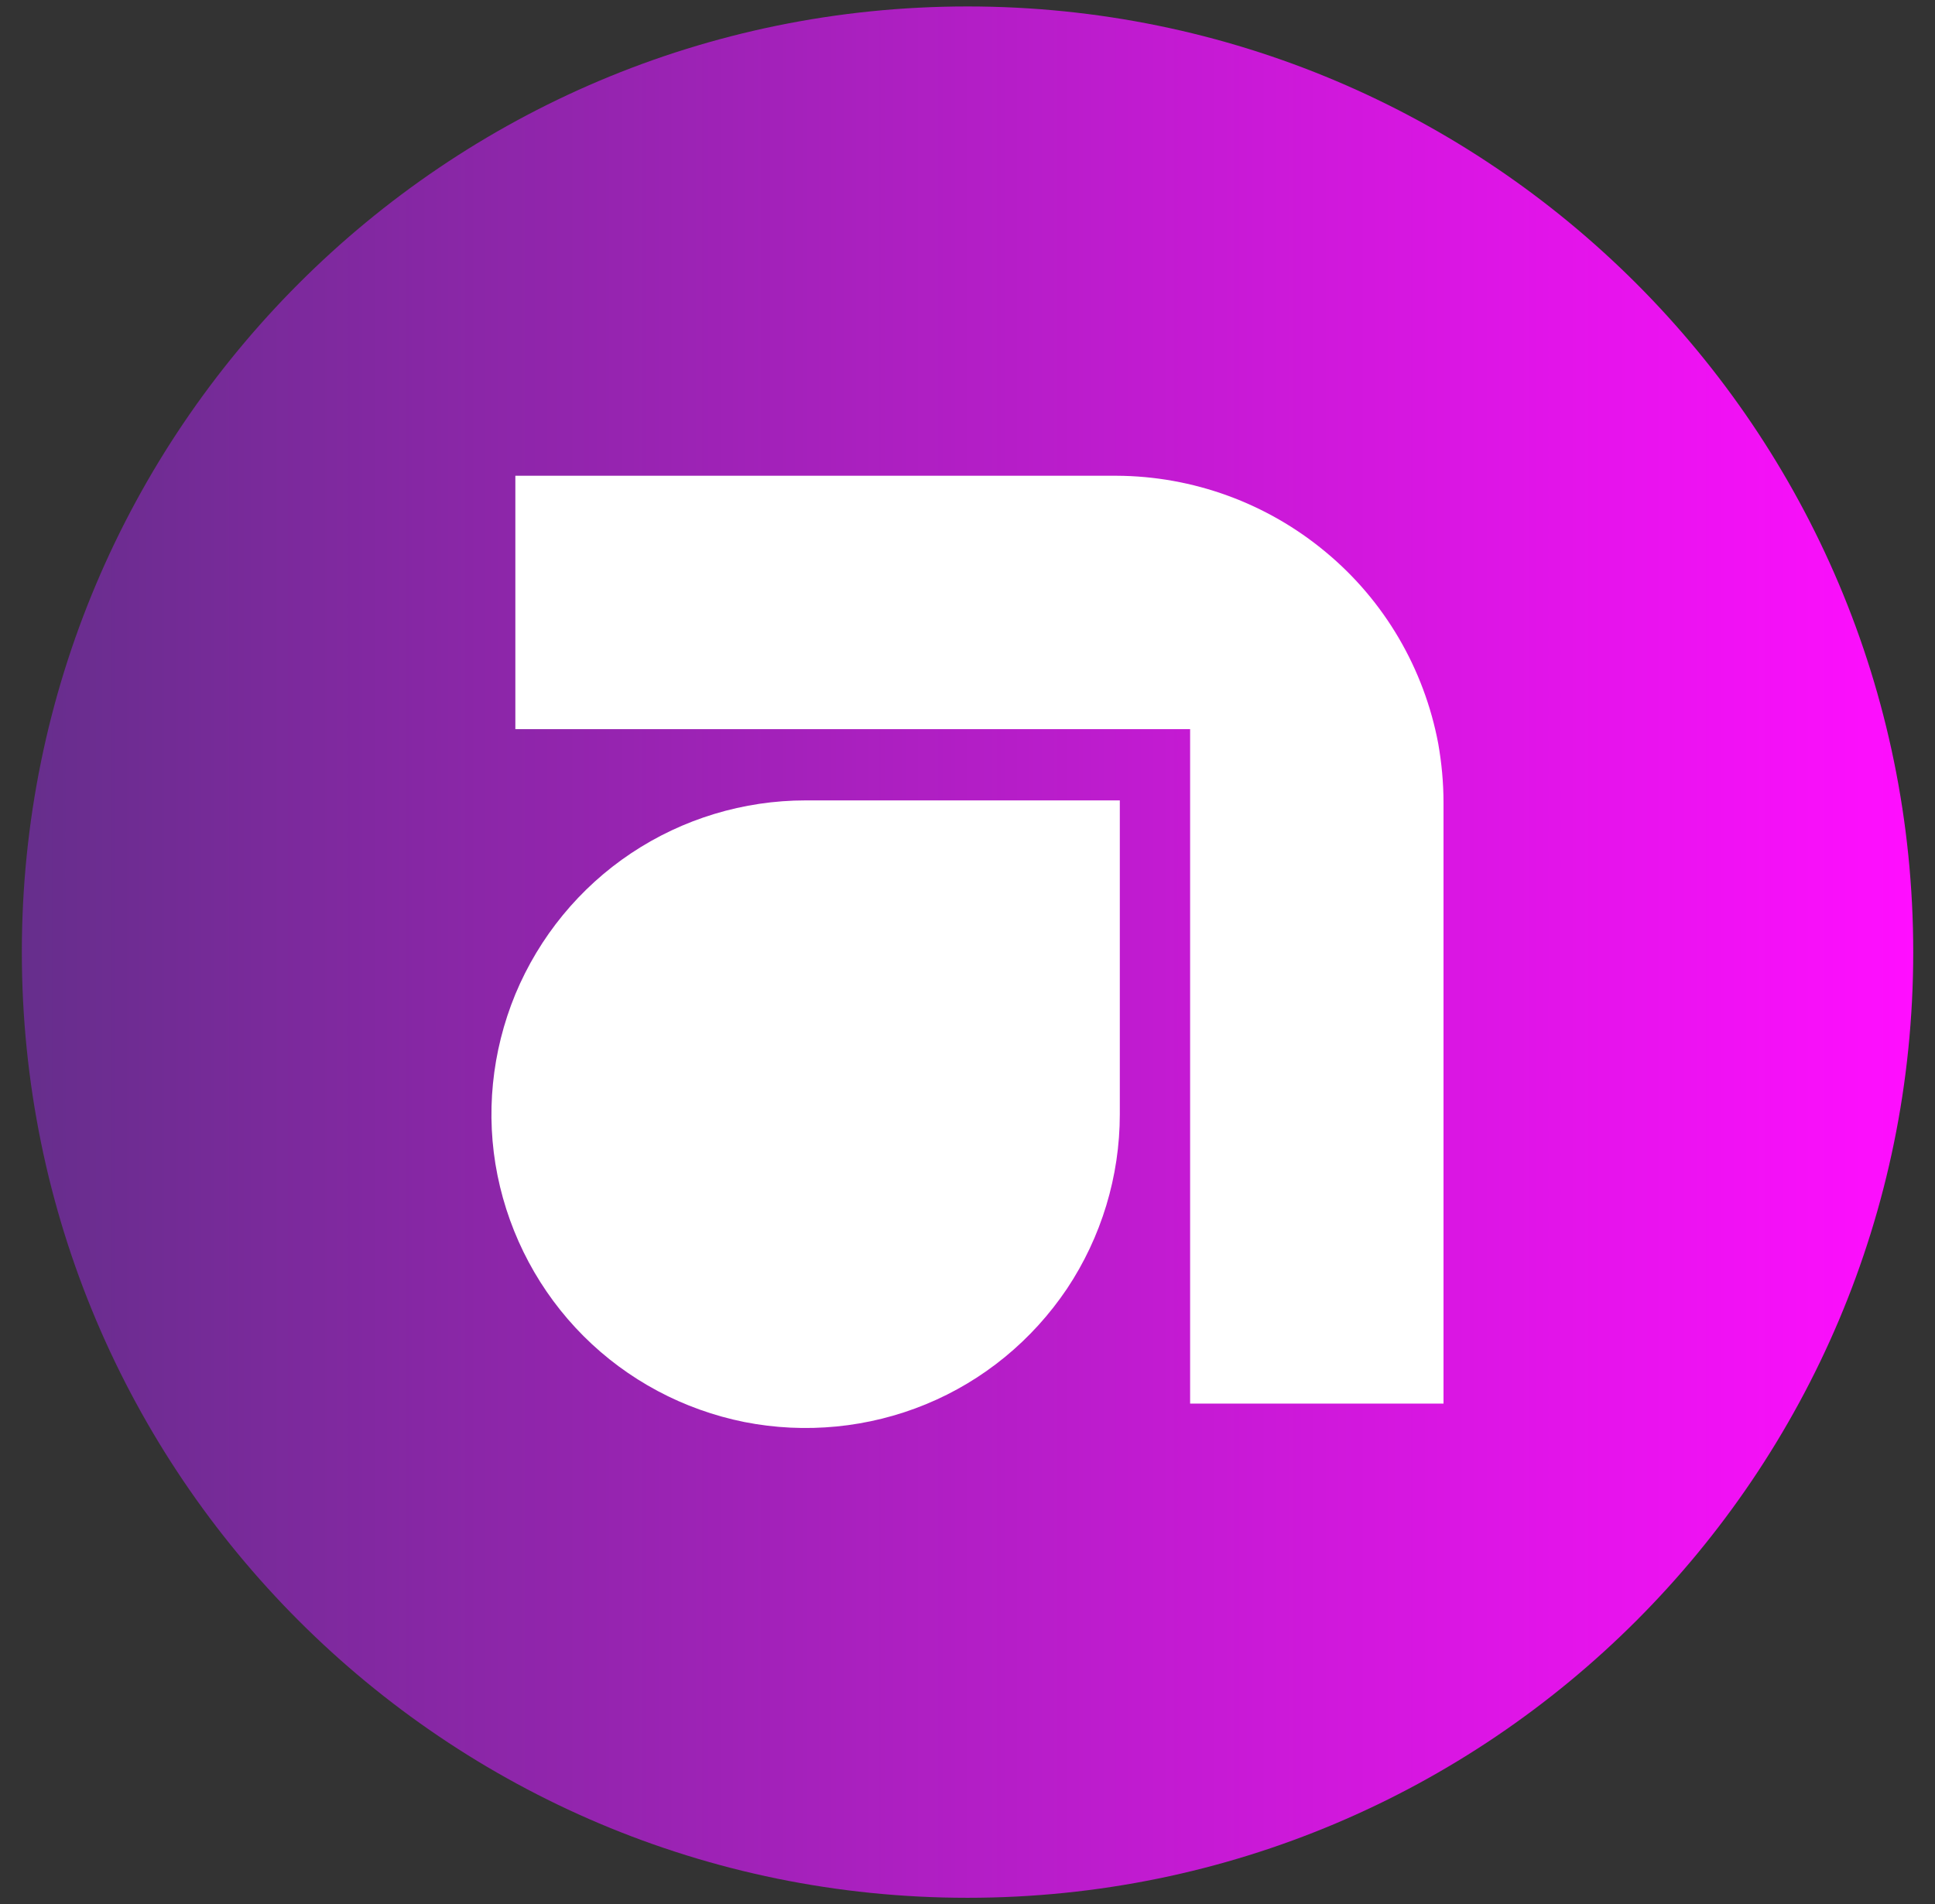 <svg width="63" height="62" viewBox="0 0 63 62" fill="none" xmlns="http://www.w3.org/2000/svg">
<rect x="0" y="0" width="63" height="62" fill="#333333" stroke="none"/>
<g clip-path="url(#clip0_2842_78645)">
<path d="M31.501 61.79C48.506 61.79 62.291 48.005 62.291 31C62.291 13.995 48.506 0.21 31.501 0.21C14.496 0.21 0.711 13.995 0.711 31C0.711 48.005 14.496 61.79 31.501 61.79Z" fill="url(#paint0_linear_2842_78645)"/>
<path fill-rule="evenodd" clip-rule="evenodd" d="M16.779 15.5V23.74H38.748V45.7H46.998V26.13C46.998 25.49 46.938 24.85 46.828 24.22C46.368 21.77 45.078 19.56 43.158 17.97C41.248 16.38 38.839 15.5 36.349 15.49H16.779V15.5ZM36.449 26.06H26.229C24.209 26.06 22.229 26.66 20.549 27.78C18.869 28.9 17.558 30.5 16.779 32.37C16.009 34.24 15.799 36.29 16.198 38.27C16.599 40.25 17.569 42.07 18.998 43.5C20.428 44.93 22.248 45.9 24.238 46.3C26.218 46.69 28.279 46.49 30.148 45.72C32.019 44.95 33.608 43.64 34.739 41.96C35.858 40.28 36.459 38.3 36.459 36.28V26.06H36.449Z" fill="white"/>
</g>
<defs>
<linearGradient id="paint0_linear_2842_78645" x1="0.711" y1="31" x2="62.291" y2="31" gradientUnits="userSpaceOnUse">
<stop stop-color="#662E8C"/>
<stop offset="1" stop-color="#FF0EFF"/>
</linearGradient>
<clipPath id="clip0_2842_78645">
<rect width="61.58" height="61.58" fill="white" transform="translate(0.711 0.21)"/>
</clipPath>
</defs>
</svg>
